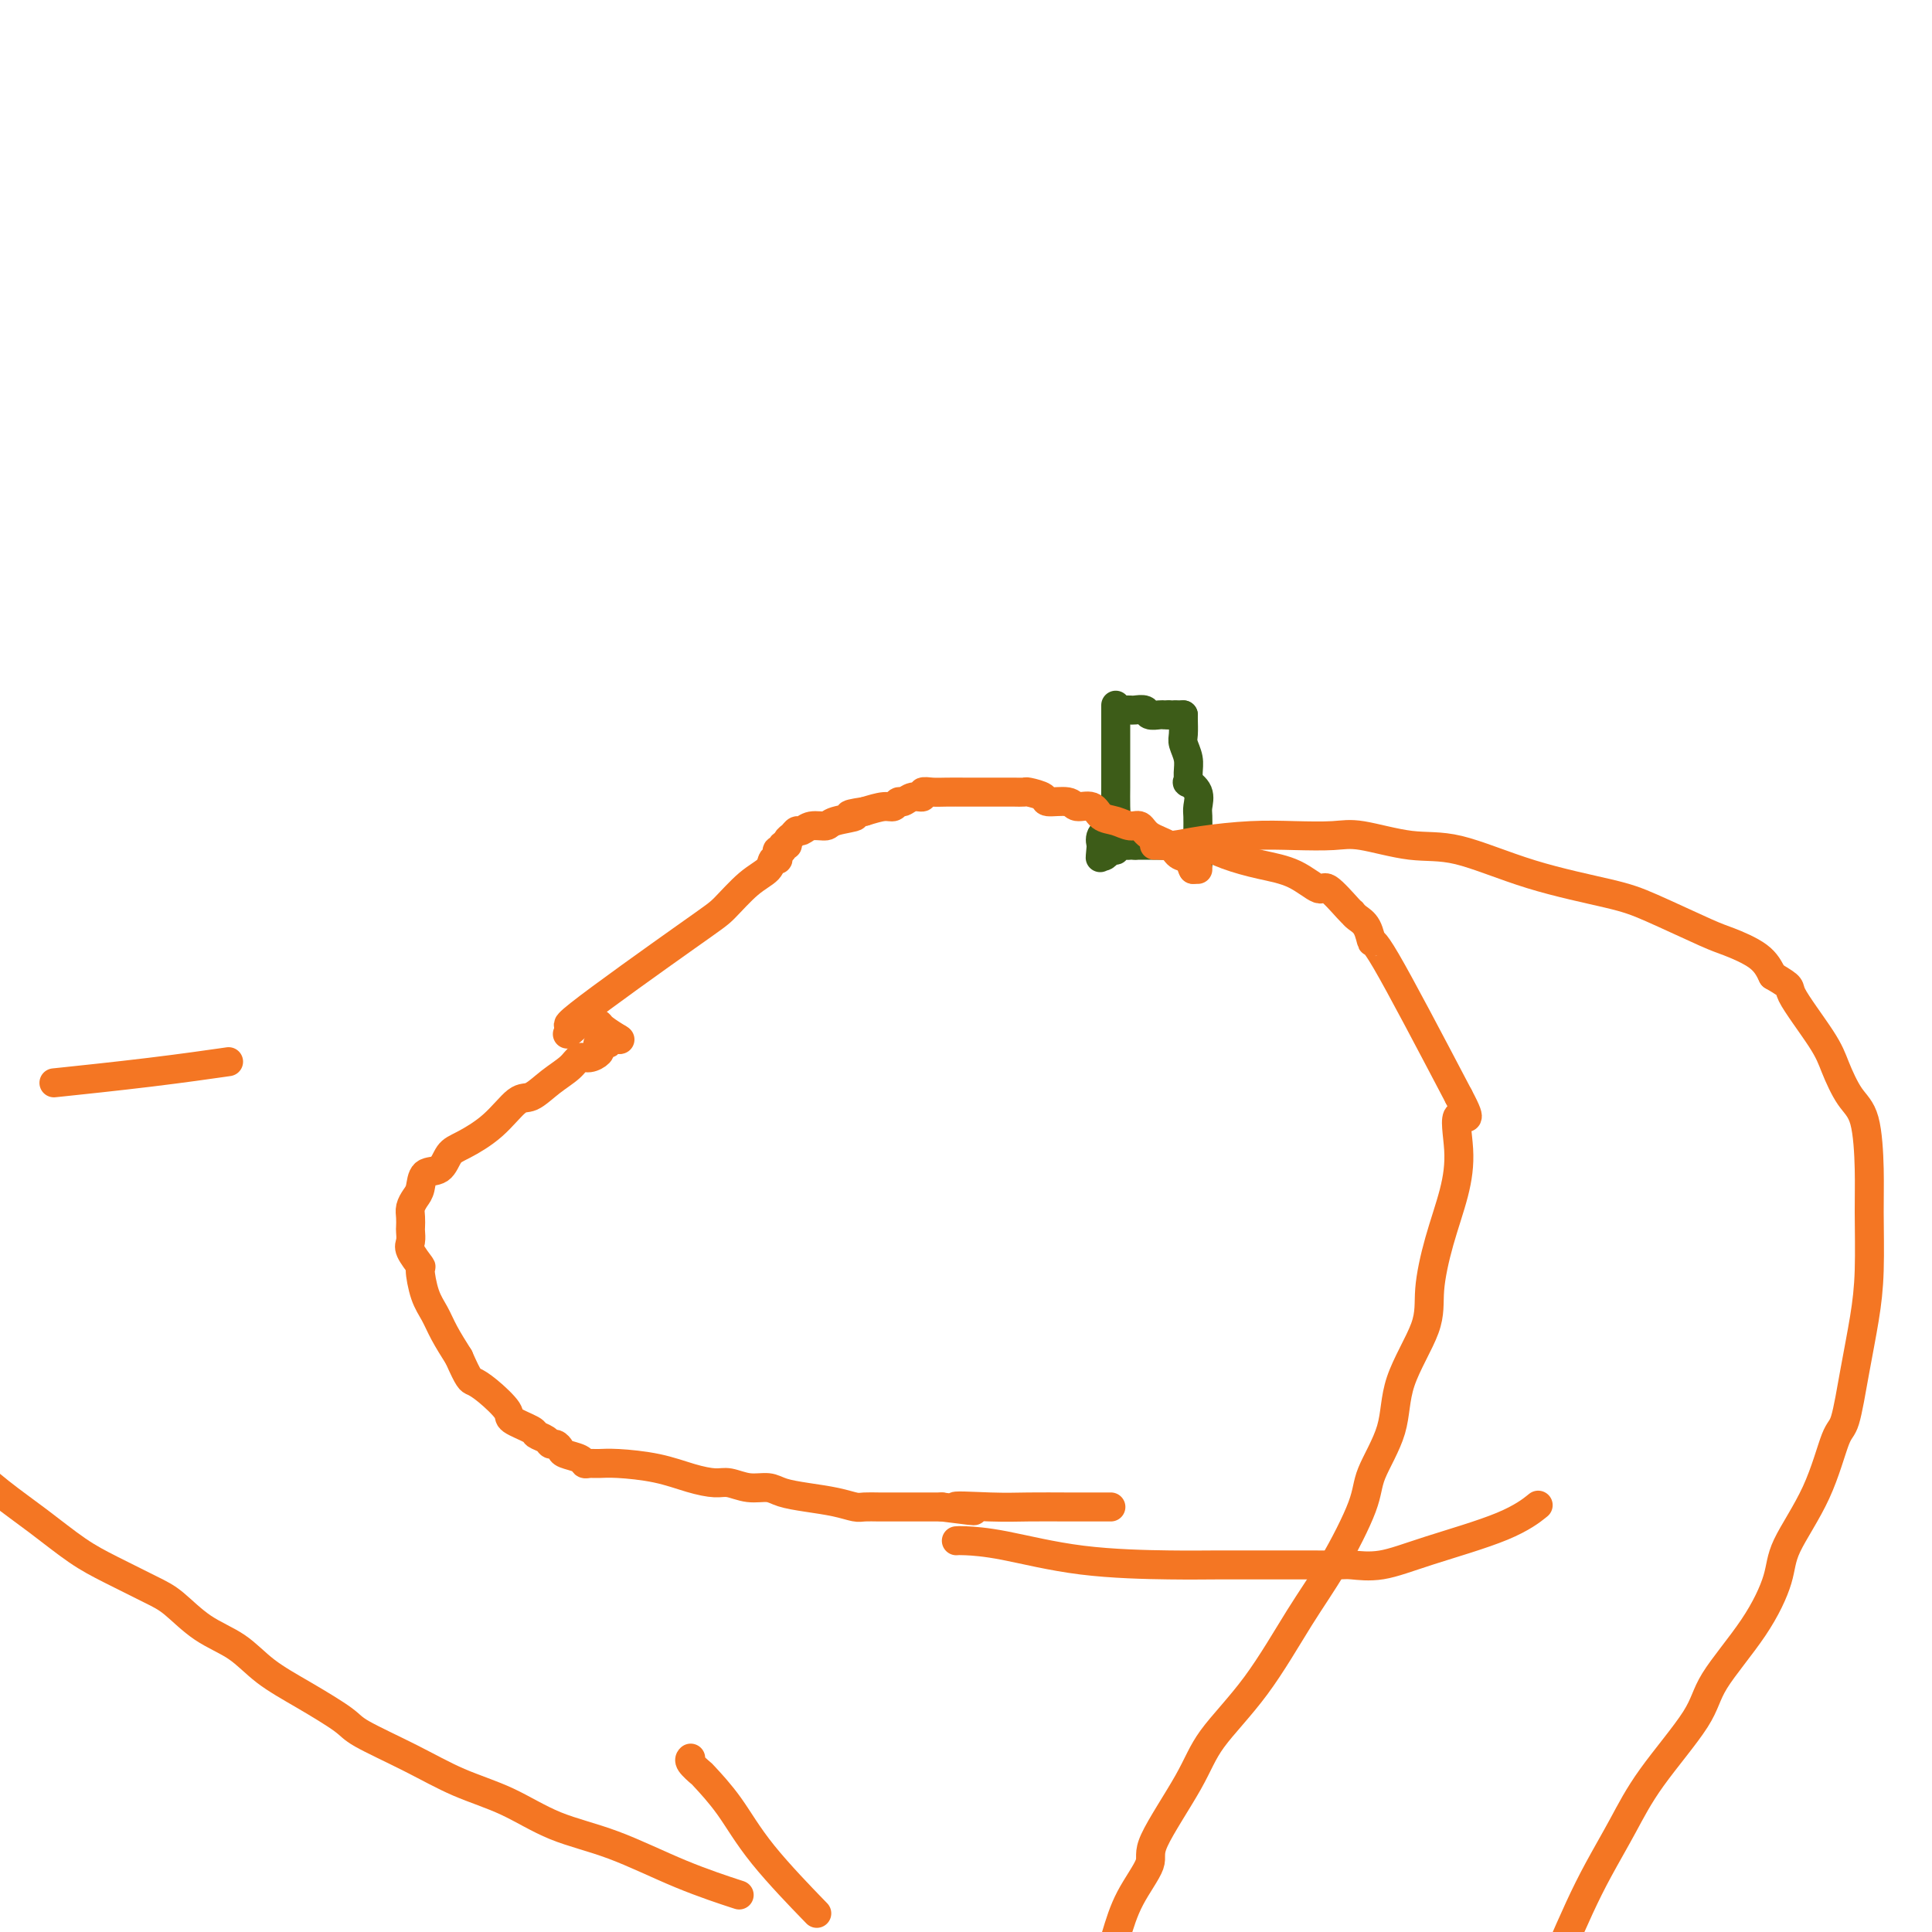 <svg viewBox='0 0 400 400' version='1.1' xmlns='http://www.w3.org/2000/svg' xmlns:xlink='http://www.w3.org/1999/xlink'><g fill='none' stroke='#3D5C18' stroke-width='6' stroke-linecap='round' stroke-linejoin='round'><path d='M231,146c-0.000,0.174 -0.000,0.349 0,1c0.000,0.651 0.000,1.779 0,2c-0.000,0.221 -0.000,-0.465 0,0c0.000,0.465 0.000,2.083 0,3c-0.000,0.917 -0.000,1.135 0,2c0.000,0.865 0.001,2.378 0,4c-0.001,1.622 -0.002,3.355 0,4c0.002,0.645 0.007,0.203 0,1c-0.007,0.797 -0.026,2.834 0,4c0.026,1.166 0.098,1.462 0,2c-0.098,0.538 -0.367,1.320 -1,2c-0.633,0.680 -1.632,1.260 -2,2c-0.368,0.740 -0.105,1.640 0,2c0.105,0.360 0.053,0.180 0,0'/><path d='M228,175c-0.451,4.657 -0.078,1.799 0,1c0.078,-0.799 -0.139,0.462 0,1c0.139,0.538 0.632,0.354 1,0c0.368,-0.354 0.609,-0.880 1,-1c0.391,-0.120 0.932,0.164 1,0c0.068,-0.164 -0.335,-0.776 0,-1c0.335,-0.224 1.409,-0.060 2,0c0.591,0.060 0.697,0.016 1,0c0.303,-0.016 0.801,-0.005 1,0c0.199,0.005 0.100,0.002 0,0'/><path d='M235,175c1.715,0.000 2.501,0.000 3,0c0.499,0.000 0.711,0.000 1,0c0.289,0.000 0.656,0.000 1,0c0.344,0.000 0.667,0.000 1,0c0.333,0.000 0.677,0.000 1,0c0.323,0.000 0.625,0.000 1,0c0.375,0.000 0.821,0.000 1,0c0.179,0.000 0.089,0.000 0,0'/><path d='M233,147c0.366,-0.008 0.732,-0.016 1,0c0.268,0.016 0.439,0.057 1,0c0.561,-0.057 1.512,-0.211 2,0c0.488,0.211 0.512,0.789 1,1c0.488,0.211 1.439,0.057 2,0c0.561,-0.057 0.732,-0.016 1,0c0.268,0.016 0.634,0.008 1,0'/><path d='M242,148c1.554,0.155 0.938,0.041 1,0c0.062,-0.041 0.800,-0.011 1,0c0.200,0.011 -0.138,0.003 0,0c0.138,-0.003 0.754,-0.001 1,0c0.246,0.001 0.123,0.000 0,0'/><path d='M245,148c-0.008,0.125 -0.016,0.249 0,1c0.016,0.751 0.058,2.128 0,3c-0.058,0.872 -0.214,1.237 0,2c0.214,0.763 0.797,1.922 1,3c0.203,1.078 0.026,2.075 0,3c-0.026,0.925 0.098,1.780 0,2c-0.098,0.220 -0.419,-0.194 0,0c0.419,0.194 1.576,0.997 2,2c0.424,1.003 0.114,2.206 0,3c-0.114,0.794 -0.030,1.180 0,2c0.030,0.820 0.008,2.076 0,3c-0.008,0.924 -0.002,1.518 0,2c0.002,0.482 0.001,0.852 0,1c-0.001,0.148 -0.000,0.074 0,0'/><path d='M248,175c0.464,4.298 0.124,1.544 0,1c-0.124,-0.544 -0.033,1.123 0,2c0.033,0.877 0.010,0.965 0,1c-0.010,0.035 -0.005,0.018 0,0'/></g>
<g fill='none' stroke='#F47623' stroke-width='6' stroke-linecap='round' stroke-linejoin='round'><path d='M248,180c0.000,0.000 -1.000,0.000 -1,0'/><path d='M247,180c-0.277,-0.419 -0.469,-1.465 -1,-2c-0.531,-0.535 -1.401,-0.559 -2,-1c-0.599,-0.441 -0.925,-1.298 -2,-2c-1.075,-0.702 -2.897,-1.247 -4,-2c-1.103,-0.753 -1.488,-1.712 -2,-2c-0.512,-0.288 -1.153,0.096 -2,0c-0.847,-0.096 -1.901,-0.671 -3,-1c-1.099,-0.329 -2.243,-0.413 -3,-1c-0.757,-0.587 -1.128,-1.677 -2,-2c-0.872,-0.323 -2.244,0.120 -3,0c-0.756,-0.120 -0.894,-0.803 -2,-1c-1.106,-0.197 -3.179,0.091 -4,0c-0.821,-0.091 -0.391,-0.560 -1,-1c-0.609,-0.440 -2.256,-0.850 -3,-1c-0.744,-0.150 -0.585,-0.040 -1,0c-0.415,0.040 -1.405,0.011 -2,0c-0.595,-0.011 -0.795,-0.003 -2,0c-1.205,0.003 -3.414,0.001 -4,0c-0.586,-0.001 0.452,-0.001 0,0c-0.452,0.001 -2.393,0.004 -4,0c-1.607,-0.004 -2.881,-0.016 -4,0c-1.119,0.016 -2.082,0.061 -3,0c-0.918,-0.061 -1.790,-0.228 -2,0c-0.210,0.228 0.242,0.850 0,1c-0.242,0.150 -1.180,-0.171 -2,0c-0.820,0.171 -1.524,0.833 -2,1c-0.476,0.167 -0.726,-0.161 -1,0c-0.274,0.161 -0.574,0.813 -1,1c-0.426,0.187 -0.979,-0.089 -2,0c-1.021,0.089 -2.511,0.545 -4,1'/><path d='M179,168c-5.492,0.802 -2.221,0.807 -2,1c0.221,0.193 -2.609,0.573 -4,1c-1.391,0.427 -1.342,0.902 -2,1c-0.658,0.098 -2.023,-0.181 -3,0c-0.977,0.181 -1.567,0.823 -2,1c-0.433,0.177 -0.708,-0.111 -1,0c-0.292,0.111 -0.599,0.622 -1,1c-0.401,0.378 -0.896,0.622 -1,1c-0.104,0.378 0.182,0.888 0,1c-0.182,0.112 -0.832,-0.176 -1,0c-0.168,0.176 0.148,0.816 0,1c-0.148,0.184 -0.758,-0.089 -1,0c-0.242,0.089 -0.114,0.538 0,1c0.114,0.462 0.214,0.936 0,1c-0.214,0.064 -0.741,-0.281 -1,0c-0.259,0.281 -0.249,1.188 -1,2c-0.751,0.812 -2.262,1.530 -4,3c-1.738,1.470 -3.703,3.693 -5,5c-1.297,1.307 -1.926,1.698 -8,6c-6.074,4.302 -17.593,12.515 -22,16c-4.407,3.485 -1.704,2.243 1,1'/><path d='M121,211c-6.855,6.050 -1.994,1.675 0,0c1.994,-1.675 1.120,-0.652 1,0c-0.120,0.652 0.515,0.932 1,1c0.485,0.068 0.821,-0.074 1,0c0.179,0.074 0.202,0.366 1,1c0.798,0.634 2.371,1.610 3,2c0.629,0.390 0.315,0.195 0,0'/><path d='M128,215c0.598,0.555 -1.407,-0.059 -2,0c-0.593,0.059 0.228,0.790 0,1c-0.228,0.210 -1.503,-0.103 -2,0c-0.497,0.103 -0.214,0.621 0,1c0.214,0.379 0.361,0.617 0,1c-0.361,0.383 -1.230,0.909 -2,1c-0.770,0.091 -1.440,-0.253 -2,0c-0.560,0.253 -1.011,1.102 -2,2c-0.989,0.898 -2.516,1.844 -4,3c-1.484,1.156 -2.926,2.521 -4,3c-1.074,0.479 -1.781,0.073 -3,1c-1.219,0.927 -2.950,3.188 -5,5c-2.050,1.812 -4.419,3.175 -6,4c-1.581,0.825 -2.374,1.113 -3,2c-0.626,0.887 -1.086,2.373 -2,3c-0.914,0.627 -2.283,0.394 -3,1c-0.717,0.606 -0.780,2.050 -1,3c-0.220,0.950 -0.595,1.405 -1,2c-0.405,0.595 -0.840,1.329 -1,2c-0.160,0.671 -0.045,1.281 0,2c0.045,0.719 0.020,1.549 0,2c-0.020,0.451 -0.034,0.523 0,1c0.034,0.477 0.116,1.359 0,2c-0.116,0.641 -0.431,1.042 0,2c0.431,0.958 1.609,2.474 2,3c0.391,0.526 -0.006,0.061 0,1c0.006,0.939 0.414,3.283 1,5c0.586,1.717 1.350,2.809 2,4c0.650,1.191 1.186,2.483 2,4c0.814,1.517 1.907,3.258 3,5'/><path d='M95,281c2.110,4.782 2.384,4.738 3,5c0.616,0.262 1.575,0.830 3,2c1.425,1.170 3.317,2.943 4,4c0.683,1.057 0.158,1.397 1,2c0.842,0.603 3.052,1.467 4,2c0.948,0.533 0.636,0.734 1,1c0.364,0.266 1.405,0.596 2,1c0.595,0.404 0.744,0.882 1,1c0.256,0.118 0.618,-0.122 1,0c0.382,0.122 0.784,0.607 1,1c0.216,0.393 0.245,0.694 1,1c0.755,0.306 2.235,0.617 3,1c0.765,0.383 0.814,0.837 1,1c0.186,0.163 0.509,0.036 1,0c0.491,-0.036 1.150,0.019 2,0c0.850,-0.019 1.893,-0.111 4,0c2.107,0.111 5.280,0.426 8,1c2.720,0.574 4.987,1.407 7,2c2.013,0.593 3.773,0.947 5,1c1.227,0.053 1.922,-0.193 3,0c1.078,0.193 2.539,0.825 4,1c1.461,0.175 2.923,-0.107 4,0c1.077,0.107 1.768,0.603 3,1c1.232,0.397 3.005,0.695 5,1c1.995,0.305 4.214,0.618 6,1c1.786,0.382 3.140,0.834 4,1c0.860,0.166 1.225,0.044 2,0c0.775,-0.044 1.960,-0.012 3,0c1.040,0.012 1.934,0.003 3,0c1.066,-0.003 2.305,-0.001 4,0c1.695,0.001 3.848,0.000 6,0'/><path d='M195,312c11.958,1.547 4.353,0.415 3,0c-1.353,-0.415 3.545,-0.111 7,0c3.455,0.111 5.468,0.030 8,0c2.532,-0.030 5.582,-0.008 8,0c2.418,0.008 4.203,0.002 5,0c0.797,-0.002 0.605,-0.001 1,0c0.395,0.001 1.375,0.000 2,0c0.625,-0.000 0.893,-0.000 1,0c0.107,0.000 0.054,0.000 0,0'/><path d='M239,175c0.199,-0.022 0.398,-0.045 1,0c0.602,0.045 1.606,0.156 3,0c1.394,-0.156 3.179,-0.580 6,-1c2.821,-0.420 6.678,-0.837 10,-1c3.322,-0.163 6.110,-0.072 9,0c2.890,0.072 5.881,0.126 8,0c2.119,-0.126 3.367,-0.431 6,0c2.633,0.431 6.651,1.596 10,2c3.349,0.404 6.028,0.045 10,1c3.972,0.955 9.238,3.224 15,5c5.762,1.776 12.019,3.058 16,4c3.981,0.942 5.686,1.542 9,3c3.314,1.458 8.239,3.772 11,5c2.761,1.228 3.359,1.369 5,2c1.641,0.631 4.326,1.752 6,3c1.674,1.248 2.337,2.624 3,4'/><path d='M367,202c4.448,2.600 3.069,2.101 4,4c0.931,1.899 4.173,6.197 6,9c1.827,2.803 2.241,4.112 3,6c0.759,1.888 1.864,4.354 3,6c1.136,1.646 2.302,2.473 3,5c0.698,2.527 0.927,6.754 1,10c0.073,3.246 -0.011,5.511 0,9c0.011,3.489 0.117,8.202 0,12c-0.117,3.798 -0.457,6.682 -1,10c-0.543,3.318 -1.287,7.072 -2,11c-0.713,3.928 -1.393,8.031 -2,10c-0.607,1.969 -1.141,1.806 -2,4c-0.859,2.194 -2.044,6.746 -4,11c-1.956,4.254 -4.681,8.210 -6,11c-1.319,2.790 -1.230,4.413 -2,7c-0.770,2.587 -2.399,6.138 -5,10c-2.601,3.862 -6.173,8.036 -8,11c-1.827,2.964 -1.909,4.719 -4,8c-2.091,3.281 -6.190,8.089 -9,12c-2.810,3.911 -4.331,6.925 -6,10c-1.669,3.075 -3.488,6.213 -5,9c-1.512,2.787 -2.718,5.225 -4,8c-1.282,2.775 -2.641,5.888 -4,9'/><path d='M152,392c0.901,0.294 1.803,0.589 0,0c-1.803,-0.589 -6.309,-2.060 -11,-4c-4.691,-1.940 -9.565,-4.348 -14,-6c-4.435,-1.652 -8.432,-2.547 -12,-4c-3.568,-1.453 -6.709,-3.465 -10,-5c-3.291,-1.535 -6.733,-2.594 -10,-4c-3.267,-1.406 -6.357,-3.158 -10,-5c-3.643,-1.842 -7.837,-3.774 -10,-5c-2.163,-1.226 -2.296,-1.747 -4,-3c-1.704,-1.253 -4.980,-3.238 -8,-5c-3.020,-1.762 -5.784,-3.299 -8,-5c-2.216,-1.701 -3.883,-3.564 -6,-5c-2.117,-1.436 -4.685,-2.444 -7,-4c-2.315,-1.556 -4.377,-3.661 -6,-5c-1.623,-1.339 -2.806,-1.914 -5,-3c-2.194,-1.086 -5.400,-2.683 -8,-4c-2.600,-1.317 -4.594,-2.353 -7,-4c-2.406,-1.647 -5.225,-3.905 -8,-6c-2.775,-2.095 -5.507,-4.027 -8,-6c-2.493,-1.973 -4.746,-3.986 -7,-6'/><path d='M13,224c-1.589,0.167 -3.179,0.333 0,0c3.179,-0.333 11.125,-1.167 18,-2c6.875,-0.833 12.679,-1.667 15,-2c2.321,-0.333 1.161,-0.167 0,0'/><path d='M246,175c0.303,0.047 0.607,0.094 1,0c0.393,-0.094 0.876,-0.328 2,0c1.124,0.328 2.890,1.219 5,2c2.110,0.781 4.565,1.453 7,2c2.435,0.547 4.849,0.970 7,2c2.151,1.030 4.040,2.668 5,3c0.960,0.332 0.991,-0.640 2,0c1.009,0.640 2.995,2.894 4,4c1.005,1.106 1.030,1.066 1,1c-0.030,-0.066 -0.113,-0.157 0,0c0.113,0.157 0.423,0.561 1,1c0.577,0.439 1.423,0.911 2,2c0.577,1.089 0.886,2.793 1,3c0.114,0.207 0.033,-1.084 3,4c2.967,5.084 8.984,16.542 15,28'/><path d='M302,227c3.553,6.627 0.934,3.695 0,4c-0.934,0.305 -0.183,3.847 0,7c0.183,3.153 -0.204,5.918 -1,9c-0.796,3.082 -2.003,6.480 -3,10c-0.997,3.520 -1.784,7.161 -2,10c-0.216,2.839 0.139,4.875 -1,8c-1.139,3.125 -3.773,7.340 -5,11c-1.227,3.660 -1.048,6.765 -2,10c-0.952,3.235 -3.033,6.601 -4,9c-0.967,2.399 -0.818,3.830 -2,7c-1.182,3.170 -3.694,8.080 -6,12c-2.306,3.920 -4.406,6.850 -7,11c-2.594,4.150 -5.683,9.521 -9,14c-3.317,4.479 -6.863,8.068 -9,11c-2.137,2.932 -2.865,5.208 -5,9c-2.135,3.792 -5.675,9.099 -7,12c-1.325,2.901 -0.434,3.396 -1,5c-0.566,1.604 -2.590,4.315 -4,7c-1.410,2.685 -2.205,5.342 -3,8'/><path d='M168,395c0.960,0.990 1.919,1.980 0,0c-1.919,-1.980 -6.718,-6.929 -10,-11c-3.282,-4.071 -5.047,-7.262 -7,-10c-1.953,-2.738 -4.092,-5.021 -5,-6c-0.908,-0.979 -0.584,-0.654 -1,-1c-0.416,-0.346 -1.574,-1.362 -2,-2c-0.426,-0.638 -0.122,-0.896 0,-1c0.122,-0.104 0.061,-0.052 0,0'/><path d='M198,319c0.295,-0.030 0.590,-0.061 2,0c1.410,0.061 3.934,0.212 8,1c4.066,0.788 9.673,2.211 16,3c6.327,0.789 13.376,0.943 18,1c4.624,0.057 6.825,0.015 10,0c3.175,-0.015 7.323,-0.005 10,0c2.677,0.005 3.882,0.003 5,0c1.118,-0.003 2.148,-0.008 4,0c1.852,0.008 4.524,0.030 6,0c1.476,-0.030 1.755,-0.110 3,0c1.245,0.110 3.455,0.411 6,0c2.545,-0.411 5.424,-1.533 10,-3c4.576,-1.467 10.847,-3.280 15,-5c4.153,-1.720 6.186,-3.349 7,-4c0.814,-0.651 0.407,-0.326 0,0'/></g>
</svg>